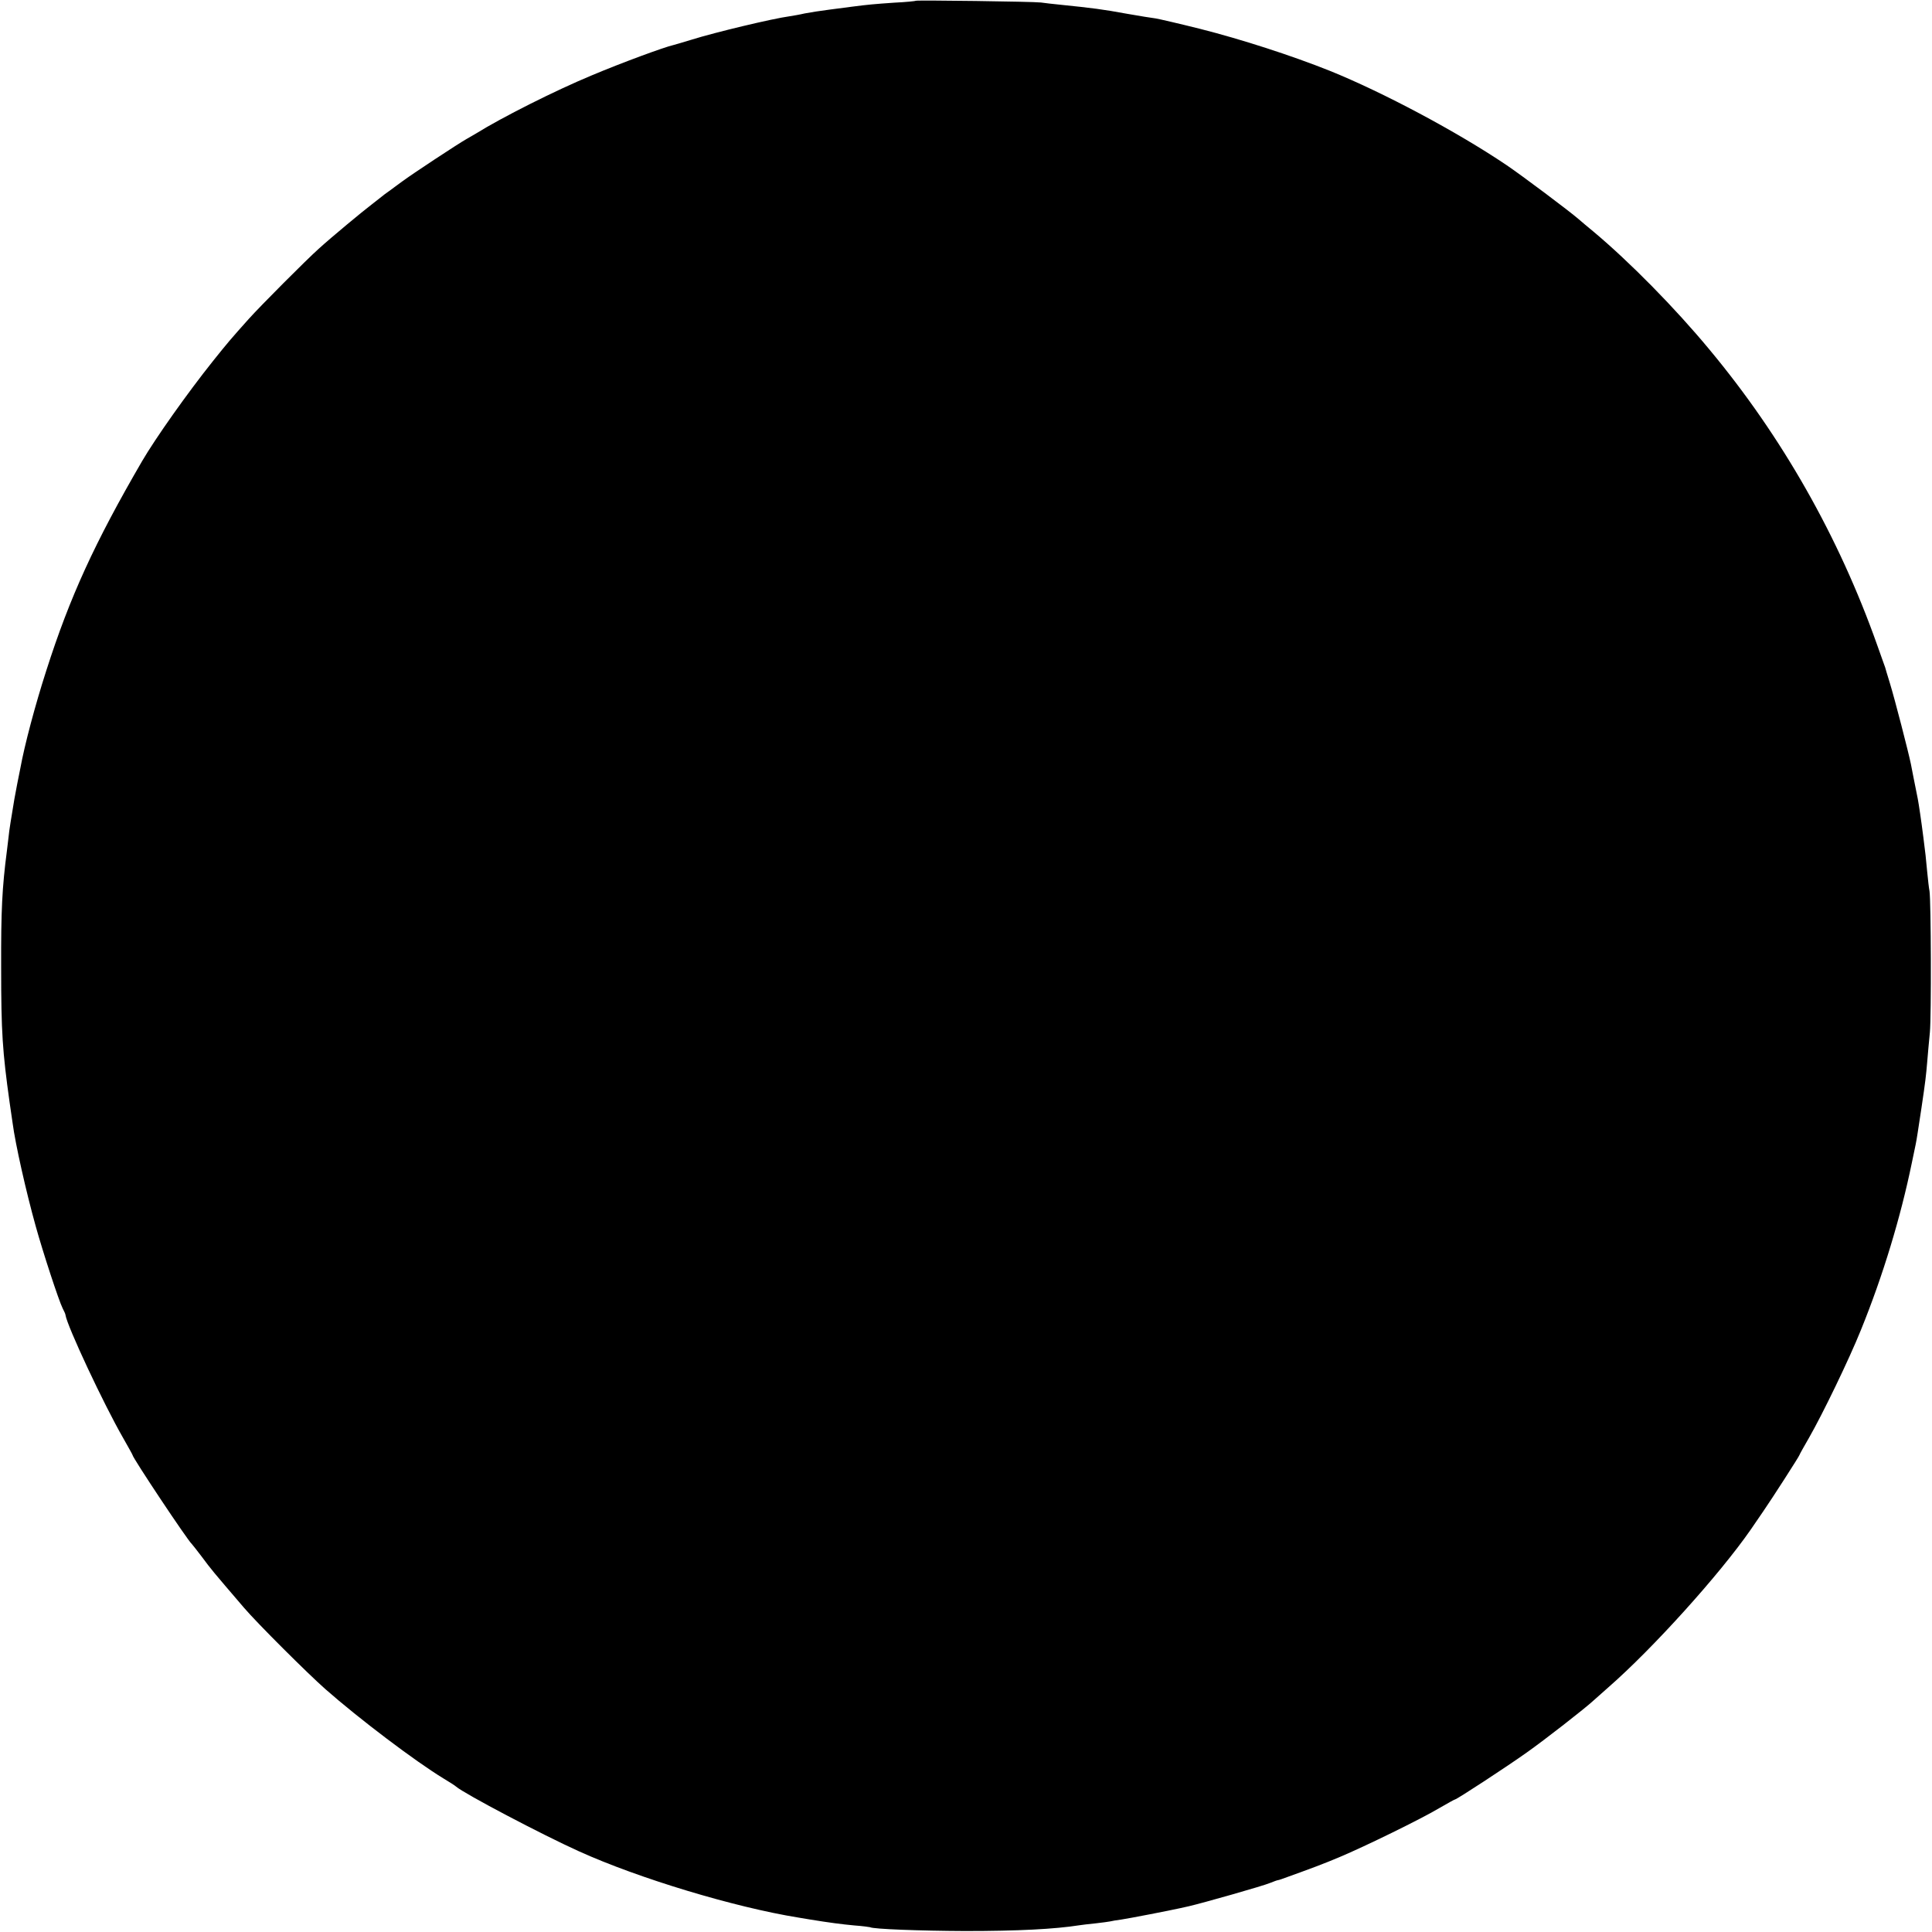 <?xml version="1.0" standalone="no"?>
<!DOCTYPE svg PUBLIC "-//W3C//DTD SVG 20010904//EN"
 "http://www.w3.org/TR/2001/REC-SVG-20010904/DTD/svg10.dtd">
<svg version="1.0" xmlns="http://www.w3.org/2000/svg"
 width="1006pt" height="1006pt" viewBox="0 0 1006 1006"
 preserveAspectRatio="xMidYMid meet">
<g transform="translate(0,1006) scale(0.1,-0.1)"
fill="#000000" stroke="none">
<path d="M4768 10056 c-1 -2 -52 -7 -113 -10 -101 -7 -136 -10 -220 -21 -16
-2 -68 -9 -115 -15 -47 -6 -105 -15 -130 -20 -25 -6 -61 -12 -80 -15 -83 -11
-386 -83 -510 -122 -47 -14 -89 -27 -95 -28 -45 -10 -266 -91 -425 -158 -192
-80 -466 -218 -601 -302 -9 -5 -32 -19 -50 -29 -46 -26 -284 -183 -335 -221
-22 -16 -53 -39 -68 -50 -16 -11 -33 -24 -40 -30 -6 -5 -29 -23 -51 -40 -45
-34 -208 -169 -275 -230 -64 -57 -306 -300 -365 -366 -94 -105 -110 -124 -186
-219 -135 -169 -300 -403 -369 -521 -247 -425 -376 -706 -499 -1091 -58 -180
-113 -387 -135 -508 -3 -14 -10 -50 -16 -80 -6 -30 -12 -66 -15 -80 -16 -95
-28 -169 -30 -195 -2 -16 -6 -50 -9 -75 -25 -192 -31 -311 -30 -610 0 -335 7
-435 44 -700 6 -41 13 -91 16 -110 14 -107 70 -356 120 -535 38 -137 120 -387
140 -427 8 -15 15 -31 15 -35 8 -57 199 -465 301 -642 26 -46 48 -85 48 -87 0
-14 287 -445 309 -464 3 -3 26 -32 51 -65 52 -70 53 -71 220 -266 69 -81 333
-344 425 -425 175 -154 467 -375 615 -465 30 -18 60 -37 65 -42 41 -36 447
-250 640 -337 309 -140 808 -291 1143 -345 17 -3 44 -7 60 -10 98 -16 166 -25
232 -31 41 -3 77 -8 80 -9 16 -10 262 -19 495 -20 278 0 467 10 595 30 14 2
52 7 85 10 33 4 67 8 75 10 8 2 35 7 60 10 35 5 252 47 305 59 6 1 26 6 45 10
70 16 391 107 425 122 19 8 37 14 40 14 3 0 10 3 17 5 159 57 220 80 303 115
131 55 426 199 521 256 42 24 77 44 80 44 9 0 269 170 373 244 95 67 305 231
347 270 7 6 43 38 80 71 229 200 576 584 740 820 11 17 41 59 65 95 45 65 189
289 189 294 0 2 22 42 50 90 71 124 209 409 270 561 115 283 207 588 265 870
9 44 18 87 20 96 5 23 13 77 30 189 21 141 24 169 30 240 3 36 9 106 14 155 8
86 6 683 -2 735 -3 14 -8 59 -12 100 -7 79 -9 92 -20 180 -11 87 -24 174 -29
200 -3 16 -16 81 -23 115 -2 11 -8 41 -13 67 -13 63 -83 335 -110 423 -12 39
-23 75 -24 80 -2 6 -6 17 -9 25 -3 8 -17 49 -32 90 -200 565 -496 1086 -874
1540 -179 216 -415 456 -605 615 -27 22 -60 50 -75 63 -48 42 -295 227 -376
282 -258 174 -643 379 -920 491 -200 80 -460 164 -677 219 -108 27 -212 51
-230 54 -18 2 -85 13 -148 24 -131 24 -180 30 -345 47 -39 4 -86 9 -105 12
-39 5 -646 13 -652 9z"/>
</g>
</svg>
